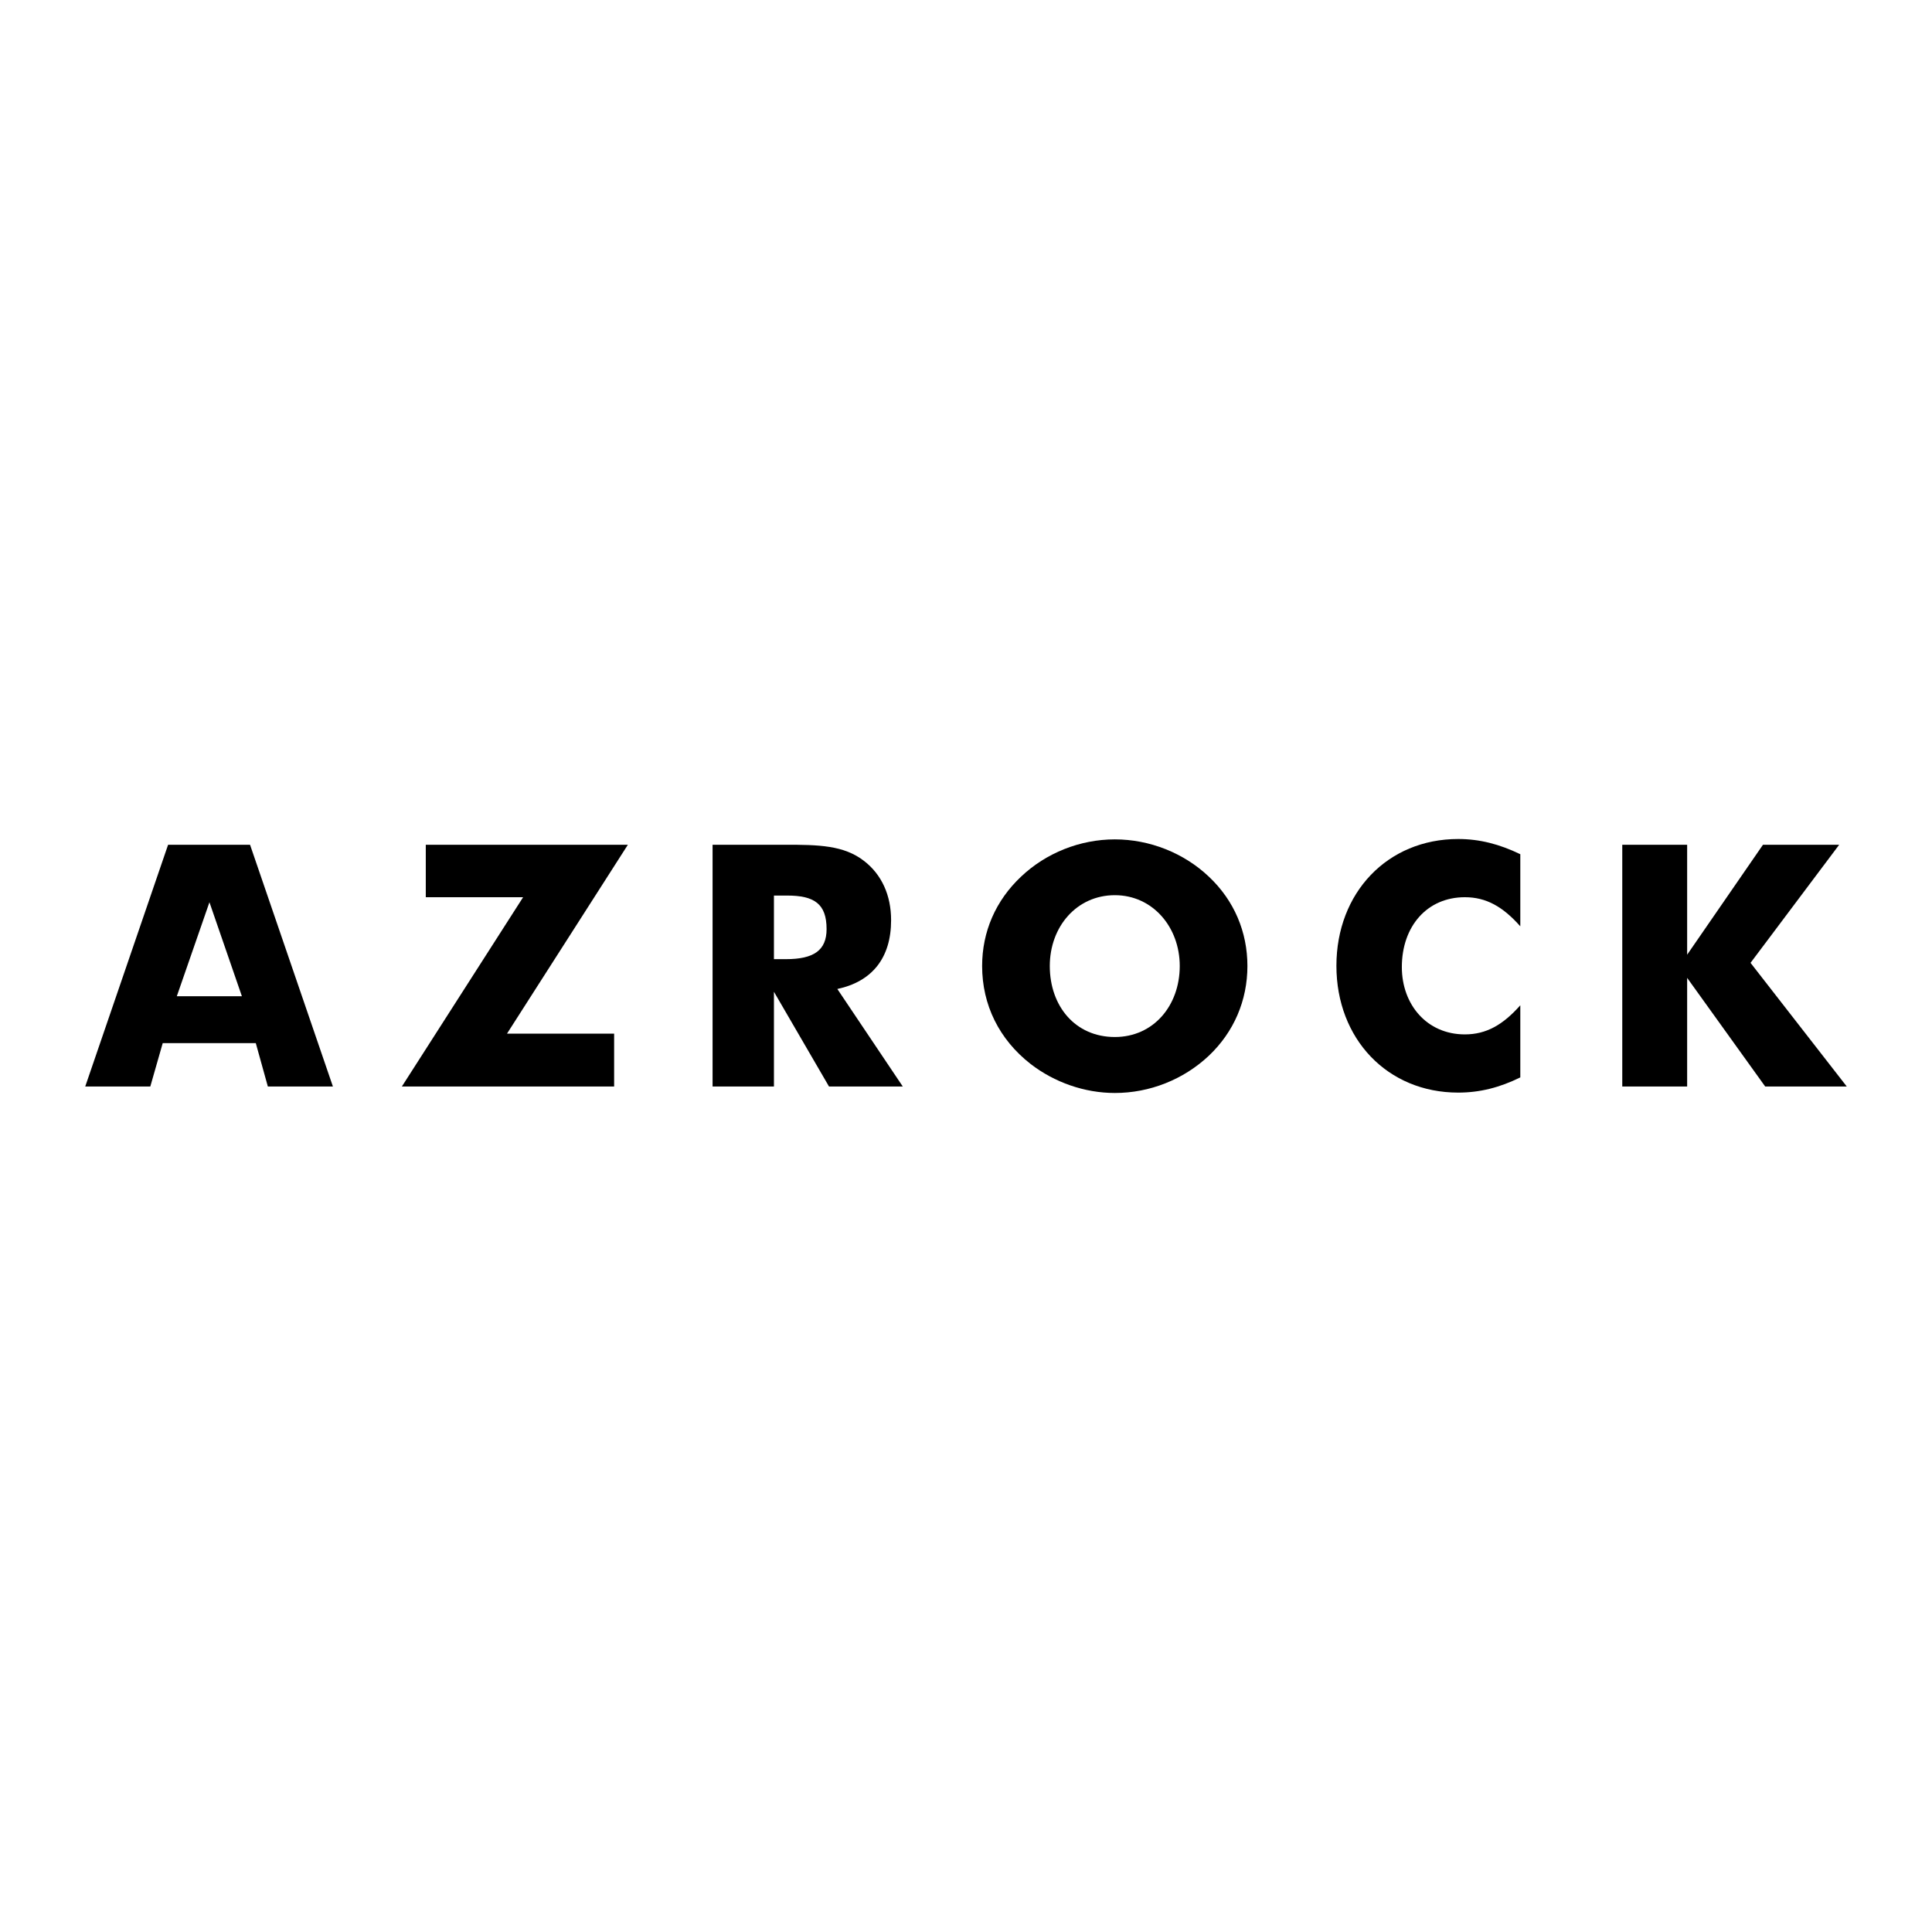 <?xml version="1.0" encoding="utf-8"?>
<!-- Generator: Adobe Illustrator 13.0.0, SVG Export Plug-In . SVG Version: 6.00 Build 14948)  -->
<!DOCTYPE svg PUBLIC "-//W3C//DTD SVG 1.0//EN" "http://www.w3.org/TR/2001/REC-SVG-20010904/DTD/svg10.dtd">
<svg version="1.0" id="Layer_1" xmlns="http://www.w3.org/2000/svg" xmlns:xlink="http://www.w3.org/1999/xlink" x="0px" y="0px"
	 width="192.756px" height="192.756px" viewBox="0 0 192.756 192.756" enable-background="new 0 0 192.756 192.756"
	 xml:space="preserve">
<g>
	<polygon fill-rule="evenodd" clip-rule="evenodd" fill="#FFFFFF" points="0,0 192.756,0 192.756,192.756 0,192.756 0,0 	"/>
	<polygon fill-rule="evenodd" clip-rule="evenodd" points="8.504,108.4 14.996,108.4 16.235,104.072 25.52,104.072 26.723,108.4 
		33.214,108.4 24.947,84.282 16.771,84.282 8.504,108.4 	"/>
	<polygon fill-rule="evenodd" clip-rule="evenodd" points="61.272,108.4 61.272,103.129 50.582,103.129 62.642,84.282 
		42.481,84.282 42.481,89.516 52.191,89.516 40.095,108.4 61.272,108.4 	"/>
	<path fill-rule="evenodd" clip-rule="evenodd" d="M71.094,108.4h6.122v-9.451l5.493,9.451h7.361l-6.529-9.729
		c3.477-0.74,5.364-3.107,5.364-6.862c0-2.497-0.943-4.55-2.682-5.9c-2.034-1.591-4.587-1.628-7.898-1.628h-7.231V108.4
		L71.094,108.4z"/>
	<path fill-rule="evenodd" clip-rule="evenodd" d="M124.455,96.378c0-3.385-1.313-6.529-3.848-8.915
		c-2.497-2.368-5.918-3.718-9.377-3.718c-3.478,0-6.862,1.351-9.359,3.718c-2.534,2.386-3.884,5.493-3.884,8.915
		c0,3.884,1.701,7.325,4.827,9.767c2.386,1.848,5.4,2.902,8.416,2.902c3.459,0,6.843-1.33,9.377-3.717
		C123.104,102.963,124.455,99.818,124.455,96.378L124.455,96.378z"/>
	<path fill-rule="evenodd" clip-rule="evenodd" d="M151.681,85.225c-2.071-0.999-4.051-1.517-6.196-1.517
		c-7.065,0-12.151,5.364-12.151,12.651s5.086,12.65,12.151,12.65c2.146,0,4.125-0.498,6.196-1.516v-7.195
		c-1.738,1.961-3.403,2.904-5.53,2.904c-3.81,0-6.289-2.996-6.289-6.714c0-4.069,2.516-6.973,6.289-6.973
		c2.127,0,3.792,0.943,5.53,2.904V85.225L151.681,85.225z"/>
	<polygon fill-rule="evenodd" clip-rule="evenodd" points="161.854,108.4 168.327,108.4 168.327,97.562 176.113,108.4 
		184.252,108.4 174.652,96.064 183.494,84.282 175.892,84.282 168.327,95.25 168.327,84.282 161.854,84.282 161.854,108.4 	"/>
	<polygon fill-rule="evenodd" clip-rule="evenodd" fill="#FFFFFF" points="17.641,99.393 20.896,90.016 24.133,99.393 
		17.641,99.393 	"/>
	<path fill-rule="evenodd" clip-rule="evenodd" fill="#FFFFFF" d="M77.216,95.694V89.35h1.313c2.701,0,3.939,0.813,3.939,3.348
		c0,2.127-1.294,2.997-4.05,2.997H77.216L77.216,95.694z"/>
	<path fill-rule="evenodd" clip-rule="evenodd" fill="#FFFFFF" d="M111.23,103.463c-3.959,0-6.492-3.09-6.492-7.085
		c0-3.921,2.682-7.065,6.492-7.065c3.772,0,6.474,3.181,6.474,7.065C117.704,100.336,115.077,103.463,111.23,103.463L111.23,103.463
		z"/>
</g>
</svg>

